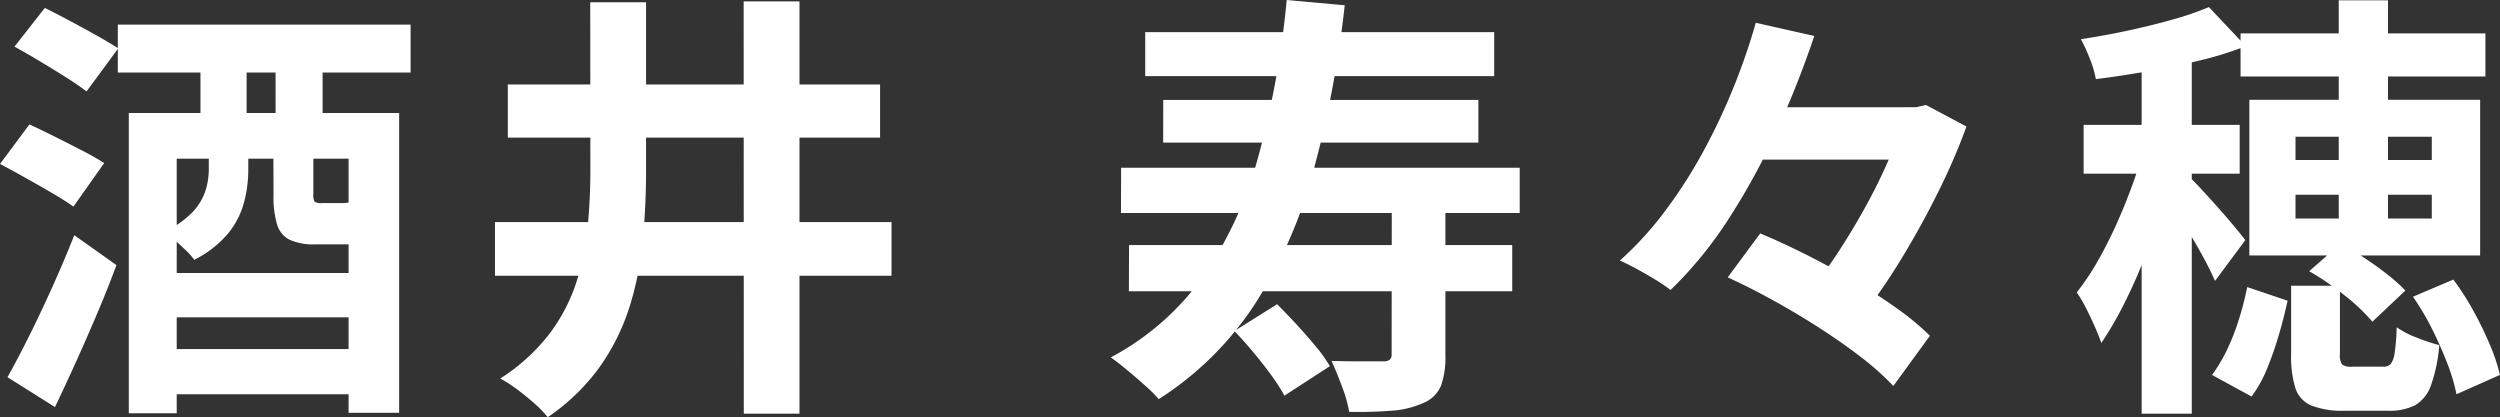<svg xmlns="http://www.w3.org/2000/svg" width="136.488" height="22.776" viewBox="0 0 136.488 22.776">
  <rect x="0" y="0" width="136.488" height="22.776" fill="#333333" stroke="none"/>
  <path id="パス_8005" data-name="パス 8005" d="M7.008-19.08H22.992v2.616H7.008ZM9.048-5.52H20.736V-3.1H9.048Zm0,4.152H20.736V1.1H9.048ZM7.608-14.256h14.76V2.112h-2.76V-11.76H10.224v13.9H7.608ZM1.368-17.88l1.656-2.112q.624.312,1.368.708t1.452.792q.708.4,1.188.708L5.3-15.432q-.432-.336-1.116-.768T2.76-17.076Q2.016-17.52,1.368-17.88ZM.576-11.472l1.608-2.16q.624.288,1.392.672t1.488.756q.72.372,1.2.684L4.584-9.144q-.432-.312-1.128-.72T1.992-10.7Q1.224-11.136.576-11.472ZM.984.168Q1.512-.768,2.148-2.04T3.432-4.752q.648-1.44,1.2-2.832l2.3,1.632q-.48,1.3-1.044,2.628T4.74-.7Q4.152.6,3.576,1.8Zm10.536-17.9h2.52v5.208H11.52Zm4.1-.024h2.568v5.232H15.624Zm-3.648,5.016h2.16v1.608a7.077,7.077,0,0,1-.228,1.74,4.529,4.529,0,0,1-.864,1.7,5.769,5.769,0,0,1-1.86,1.452,3.33,3.33,0,0,0-.456-.516q-.312-.3-.636-.588a2.76,2.76,0,0,0-.564-.408,5.26,5.26,0,0,0,1.572-1.1,3.148,3.148,0,0,0,.7-1.164,3.961,3.961,0,0,0,.18-1.164Zm3.528,0h2.184v2.9a.75.75,0,0,0,.072.432.627.627,0,0,0,.384.072h1.08a1.59,1.59,0,0,0,.336-.024.153.153,0,0,0,.12-.1,3.611,3.611,0,0,0,.888.492,5.582,5.582,0,0,0,1.1.348,1.908,1.908,0,0,1-.732,1.2,2.549,2.549,0,0,1-1.4.336H17.784a3.146,3.146,0,0,1-1.4-.252,1.373,1.373,0,0,1-.684-.84,5.419,5.419,0,0,1-.192-1.62Zm17.3-7.56h3.048v9.168q0,1.9-.168,3.744A17.817,17.817,0,0,1,34.98-3.78,11.976,11.976,0,0,1,33.372-.468a11.316,11.316,0,0,1-2.892,2.82,6.06,6.06,0,0,0-.72-.744Q29.3,1.2,28.8.828A7.411,7.411,0,0,0,27.888.24a10.491,10.491,0,0,0,2.664-2.412,9.58,9.58,0,0,0,1.464-2.76,14.012,14.012,0,0,0,.636-3.024q.156-1.572.156-3.18Zm8.376-.048h3.048V2.16H41.184ZM27.6-8.3H49.248v2.928H27.6Zm.7-7.512H48.624v2.9H28.3Zm34.8-2.856H82.152v2.4H63.1Zm.984,3.7H81.288v2.328H64.08Zm-2.3,3.7H83.544v2.472H61.776Zm.432,4.224H83.136v2.52H62.208ZM76.56-9.072h2.928v8.064a4.607,4.607,0,0,1-.24,1.644,1.764,1.764,0,0,1-.984.948A5.074,5.074,0,0,1,76.536,2a22.93,22.93,0,0,1-2.3.06,7.51,7.51,0,0,0-.4-1.4q-.3-.8-.564-1.38.864.024,1.7.024h1.1a.621.621,0,0,0,.372-.084.36.36,0,0,0,.108-.3ZM70.824-20.424l3.168.288a58.8,58.8,0,0,1-1.764,9.228,25.654,25.654,0,0,1-3.192,7.164,17.5,17.5,0,0,1-5.2,5.112A7.274,7.274,0,0,0,63.132.66q-.468-.42-1-.864t-.912-.708A14.584,14.584,0,0,0,66.312-5.4a21.488,21.488,0,0,0,2.976-6.528A50.5,50.5,0,0,0,70.824-20.424ZM67.968-2.352,70.3-3.816q.5.5,1.056,1.1T72.4-1.524a7.661,7.661,0,0,1,.78,1.092L70.7,1.176A10.632,10.632,0,0,0,70,.084q-.444-.612-.984-1.26T67.968-2.352ZM95.784-14.568H105.7v2.856H95.784ZM94.9-5.28l1.776-2.4q1.2.5,2.52,1.164t2.58,1.4q1.26.744,2.34,1.512a14.3,14.3,0,0,1,1.824,1.512L103.944.648a14.68,14.68,0,0,0-1.7-1.524q-1.032-.8-2.268-1.6T97.428-4Q96.12-4.728,94.9-5.28Zm1.536-13.9,3.192.72a52.935,52.935,0,0,1-1.968,5,37.748,37.748,0,0,1-2.628,4.86,21.861,21.861,0,0,1-3.252,4.008,8.6,8.6,0,0,0-.828-.564q-.492-.3-1-.576t-.936-.468a18.568,18.568,0,0,0,2.508-2.76,26.507,26.507,0,0,0,2.1-3.3,33.988,33.988,0,0,0,1.644-3.516A33.78,33.78,0,0,0,96.432-19.176Zm8.064,4.608h.7l.528-.12,2.208,1.176A33.616,33.616,0,0,1,106.4-9.96q-.924,1.872-2.016,3.66a33.444,33.444,0,0,1-2.244,3.252,15.252,15.252,0,0,0-1.26-.9q-.756-.492-1.332-.8a25.026,25.026,0,0,0,1.548-2.16q.756-1.176,1.428-2.412t1.176-2.412a21.485,21.485,0,0,0,.792-2.112Zm23.76-5.832h2.688V-7.368h-2.688ZM122.9-18.6h13.368v2.352H122.9Zm3,8.808v1.3h7.44v-1.3Zm0-3.168v1.272h7.44V-12.96Zm-2.52-2.016h12.6v8.5h-12.6Zm2.28,10.152h2.664V-1.1a.9.9,0,0,0,.12.576.842.842,0,0,0,.552.12h1.68a.545.545,0,0,0,.42-.144,1.328,1.328,0,0,0,.216-.612,10.093,10.093,0,0,0,.108-1.4A4.747,4.747,0,0,0,132.5-2a10.91,10.91,0,0,0,1.248.42,8.451,8.451,0,0,1-.456,2.2,2.012,2.012,0,0,1-.864,1.08,3.067,3.067,0,0,1-1.464.3h-2.352a4.681,4.681,0,0,1-1.86-.288,1.559,1.559,0,0,1-.864-.96,5.861,5.861,0,0,1-.228-1.824Zm-2.4.072,2.208.744q-.192.888-.468,1.836a19.077,19.077,0,0,1-.636,1.836,6.916,6.916,0,0,1-.864,1.56L121.344.048a8.775,8.775,0,0,0,.828-1.4,12.462,12.462,0,0,0,.648-1.668A17.182,17.182,0,0,0,123.264-4.752Zm3.384-.864,1.7-1.488a12.933,12.933,0,0,1,1.344.78q.672.444,1.248.9a8.961,8.961,0,0,1,.96.864l-1.8,1.7a10.175,10.175,0,0,0-1.536-1.452A14.89,14.89,0,0,0,126.648-5.616Zm5.664,1.392,2.208-.936a14.518,14.518,0,0,1,1.092,1.7,19.537,19.537,0,0,1,.9,1.848,10.014,10.014,0,0,1,.552,1.656L134.688,1.1a10.107,10.107,0,0,0-.5-1.68q-.36-.936-.84-1.9A14.042,14.042,0,0,0,132.312-4.224ZM117.5-18.192h2.736V2.16H117.5Zm-3.168,4.584h8.52v2.664h-8.52Zm3.336,1.08,1.68.7q-.288,1.272-.72,2.676t-.96,2.772a27.239,27.239,0,0,1-1.14,2.568A19.187,19.187,0,0,1,115.3-1.7q-.144-.408-.372-.924t-.48-1.008a6.659,6.659,0,0,0-.492-.828,13.389,13.389,0,0,0,1.14-1.7,23.127,23.127,0,0,0,1.056-2.088q.492-1.1.888-2.208T117.672-12.528Zm3.5-7.512,2.016,2.136a18.918,18.918,0,0,1-2.556.792q-1.4.336-2.844.588t-2.784.42a5.535,5.535,0,0,0-.324-1.1,8.9,8.9,0,0,0-.492-1.08q1.272-.192,2.556-.468t2.436-.6A16.327,16.327,0,0,0,121.176-20.04Zm-1.032,9.312q.216.192.648.66t.924,1.02q.492.552.888,1.032t.564.7l-1.656,2.232q-.192-.456-.516-1.068t-.708-1.26q-.384-.648-.744-1.224T118.9-9.6Z" transform="translate(-0.576 20.424)" fill="#fff"/>
</svg>
